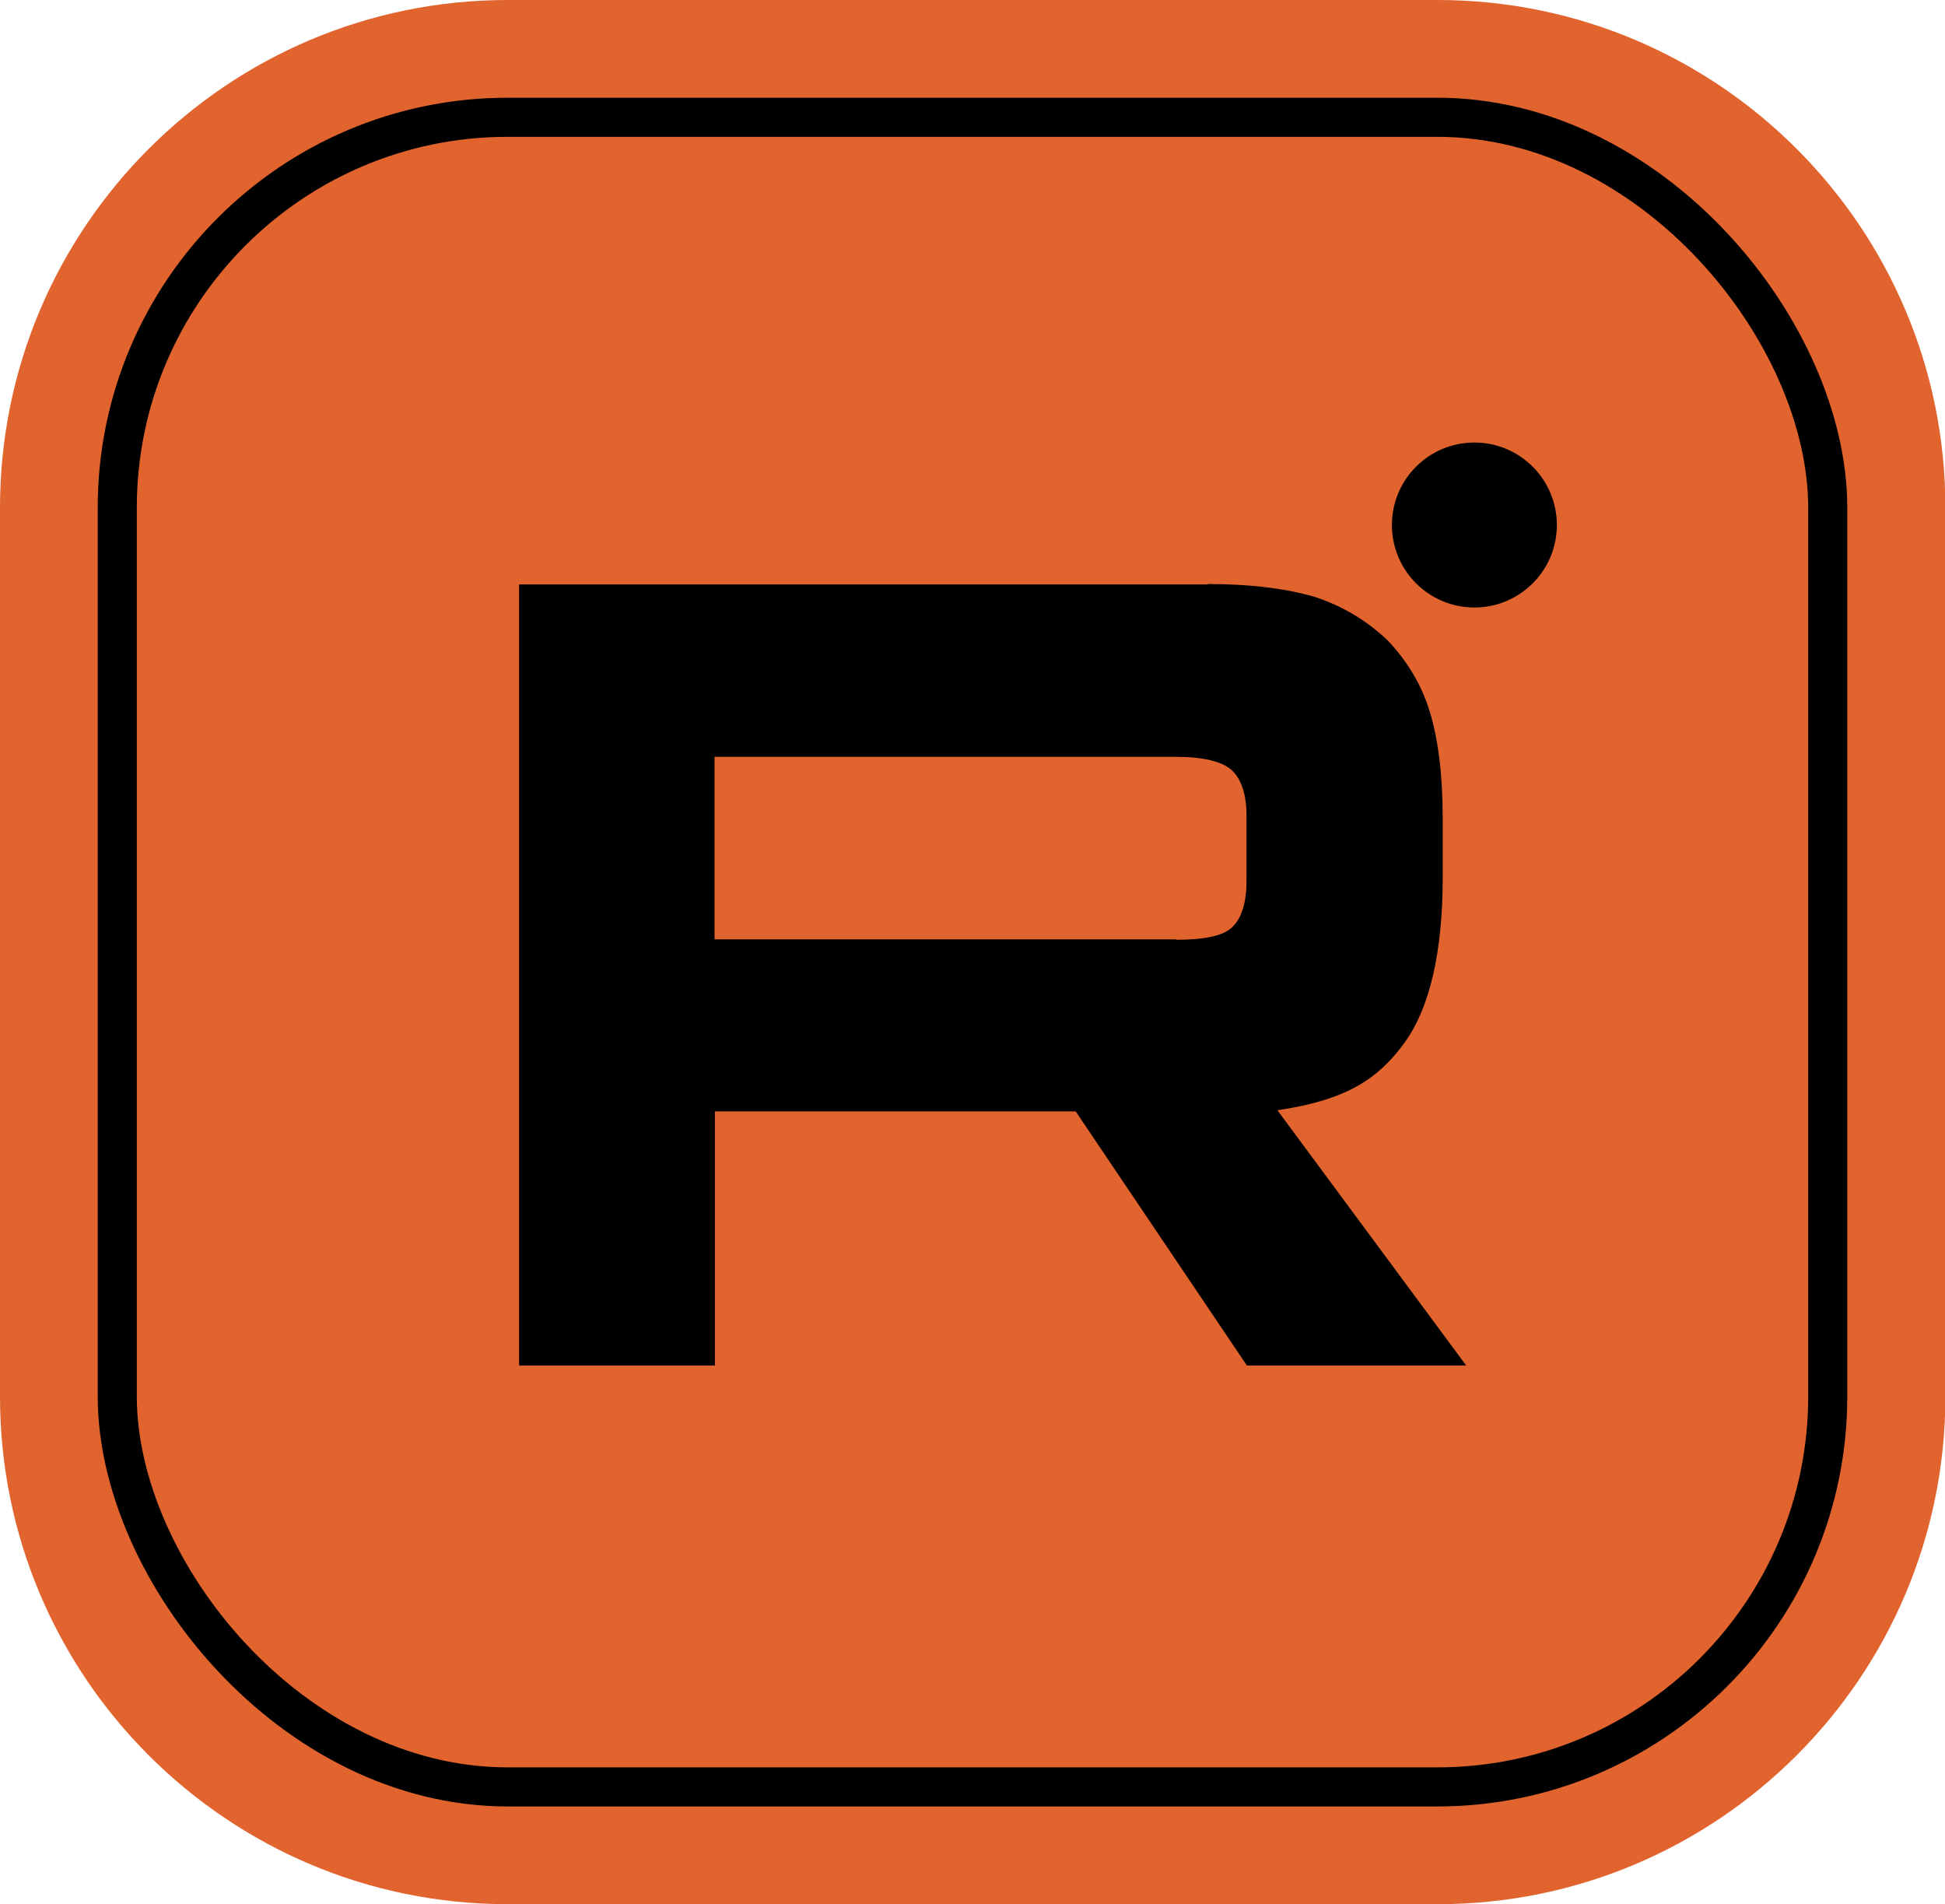 <?xml version="1.0" encoding="UTF-8"?> <svg xmlns="http://www.w3.org/2000/svg" id="_Слой_2" data-name="Слой 2" viewBox="0 0 49.76 48.71"><defs><style> .cls-1 { fill: none; stroke: #000; stroke-miterlimit: 10; } .cls-2 { fill: #e1632e; } </style></defs><g id="Layer_1" data-name="Layer 1"><g><path class="cls-2" d="m13.52-.53h22.73c7.17,0,12.99,5.82,12.99,12.99v23.79c0,7.17-5.82,12.99-12.99,12.99H13.52c-7.17,0-12.99-5.82-12.99-12.99V12.46C.53,5.29,6.35-.53,13.52-.53Z" transform="translate(49.24 -.53) rotate(90)"></path><rect class="cls-1" x="3" y="3" width="43.76" height="42.71" rx="9.99" ry="9.99"></rect><g><path d="m30.09,24.03h-11.81v-4.67h11.81c.69,0,1.17.12,1.41.33.24.21.39.6.39,1.17v1.68c0,.6-.15.99-.39,1.2-.24.21-.72.3-1.41.3h0Zm.81-9.08H13.28v19.98h5.01v-6.5h9.23l4.38,6.5h5.61l-4.83-6.53c1.78-.26,2.58-.81,3.24-1.71.66-.9.99-2.34.99-4.25v-1.5c0-1.14-.12-2.04-.33-2.73-.21-.69-.57-1.29-1.08-1.83-.54-.51-1.14-.87-1.86-1.11-.72-.21-1.62-.33-2.73-.33h0Z"></path><circle cx="37.72" cy="13.43" r="2.11"></circle></g></g></g></svg> 